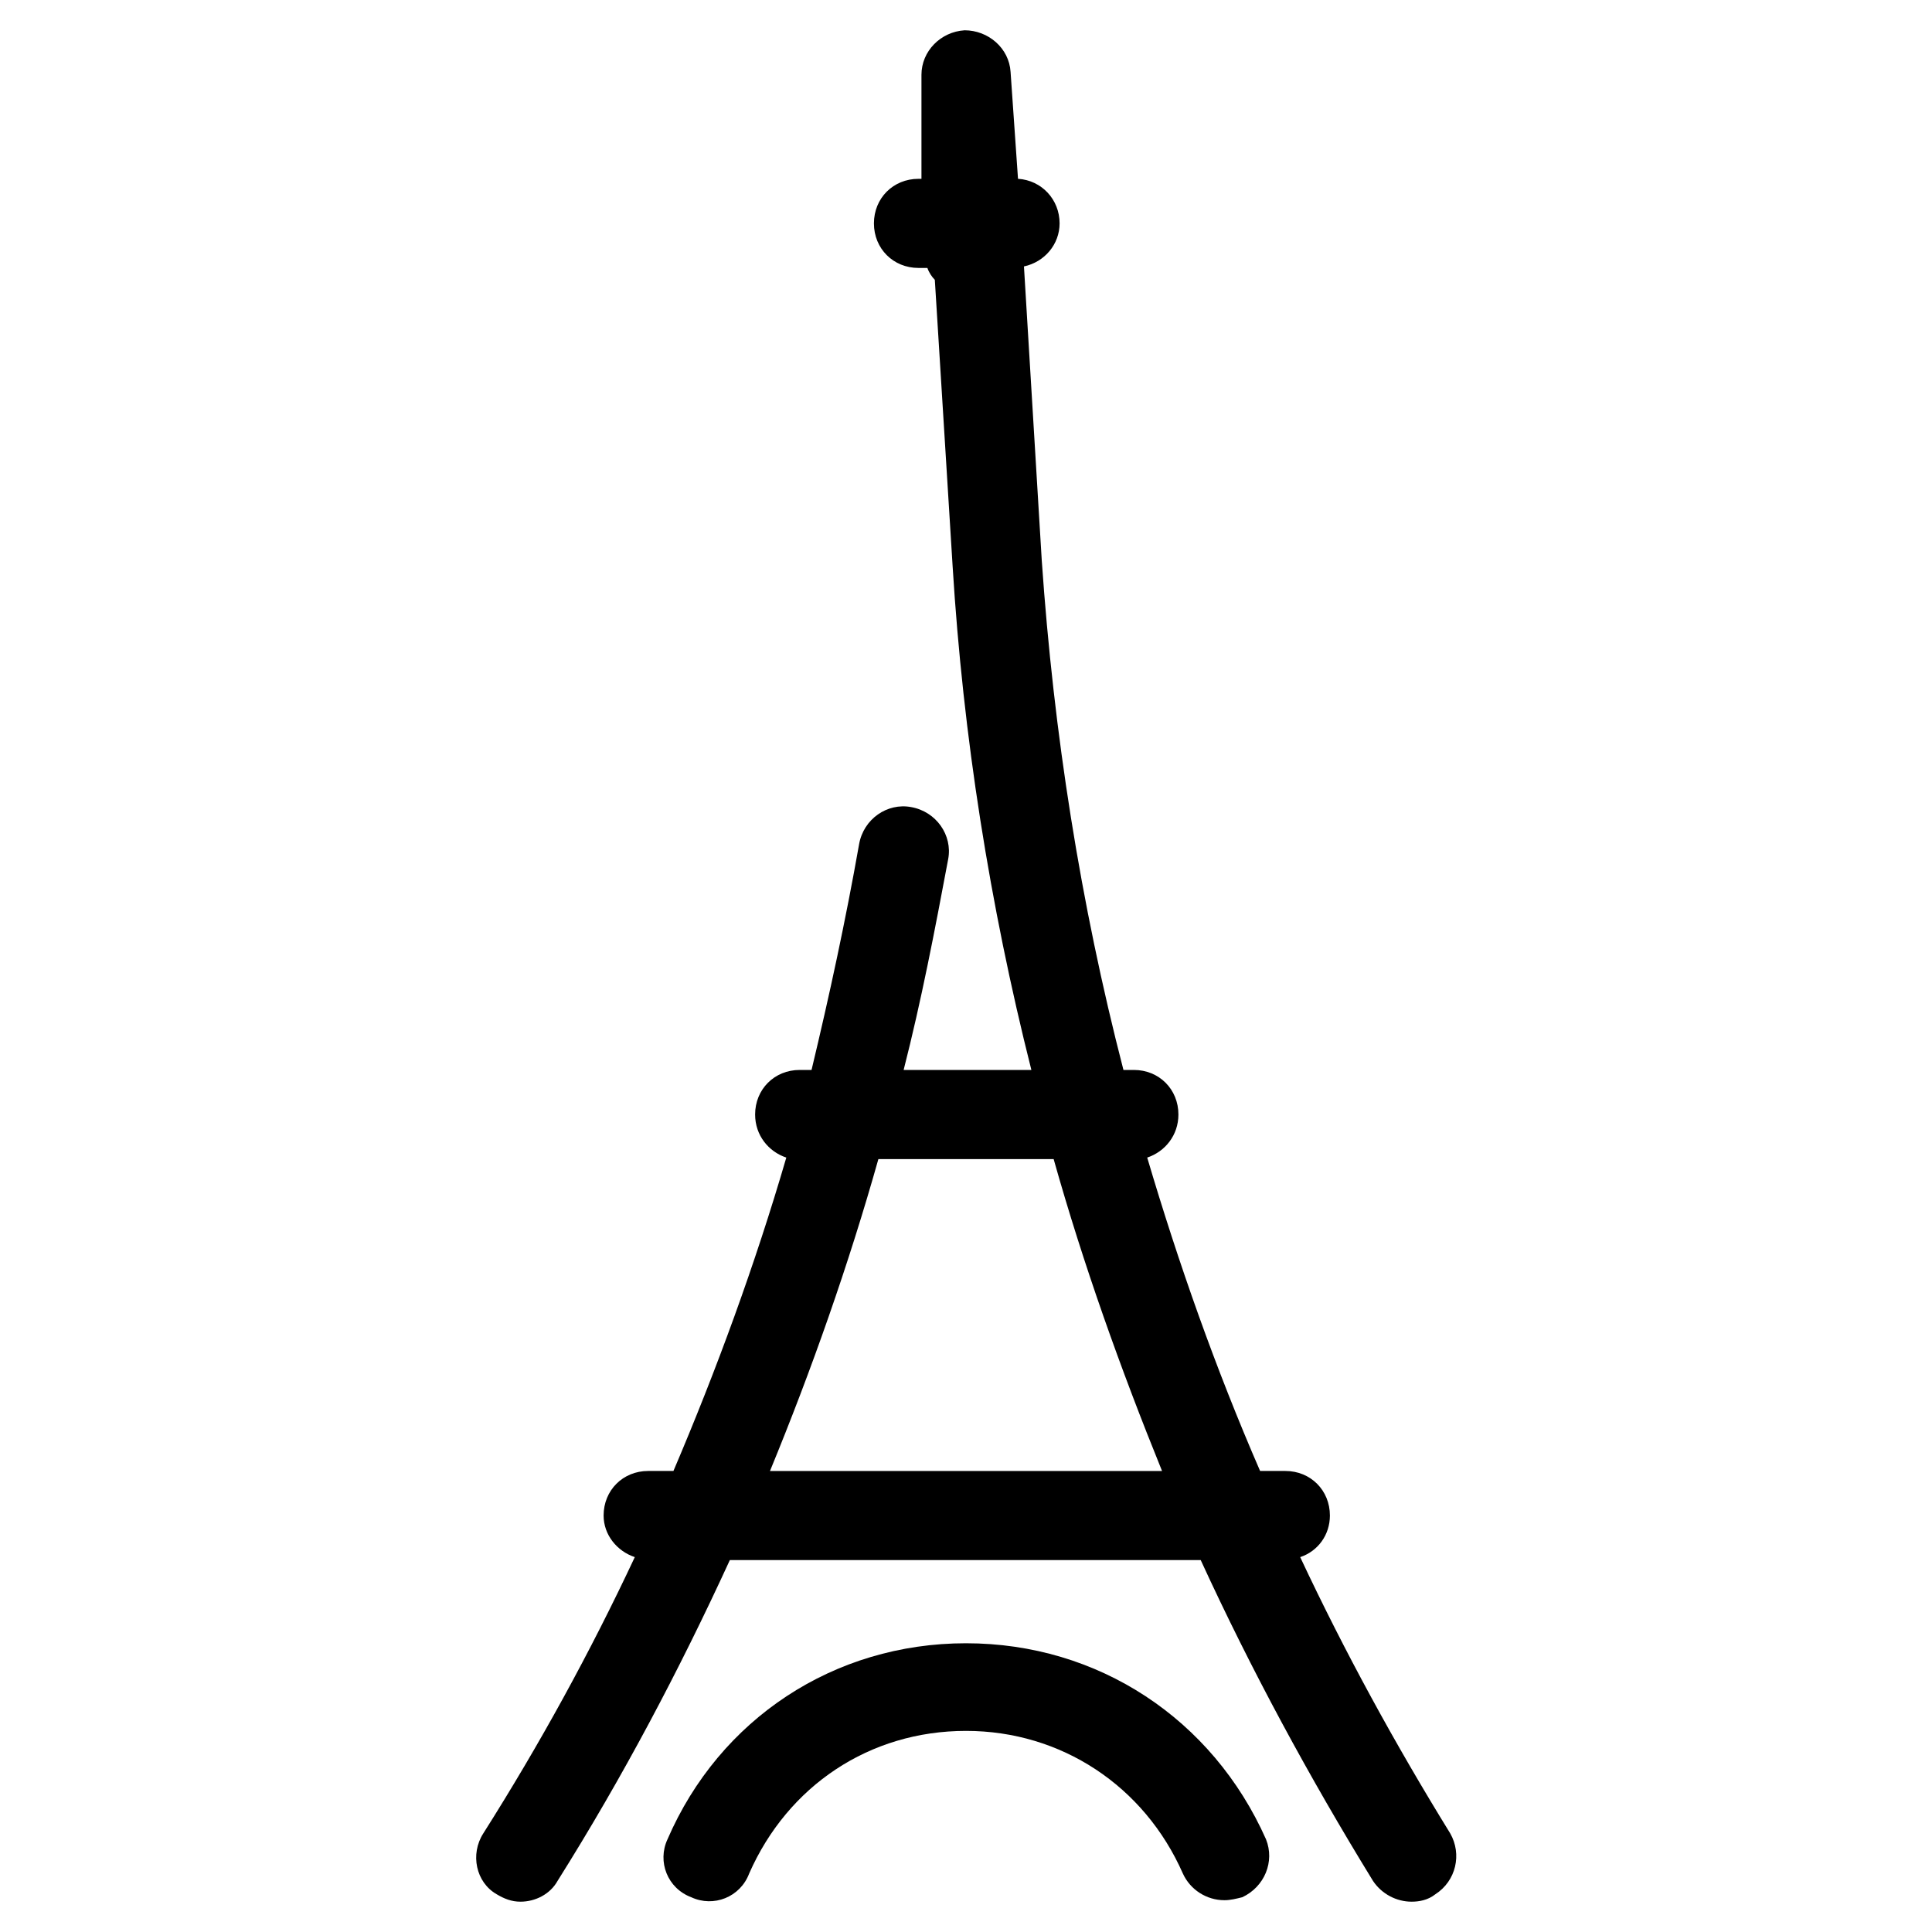 <?xml version="1.0" encoding="UTF-8"?>
<!-- Uploaded to: SVG Repo, www.svgrepo.com, Generator: SVG Repo Mixer Tools -->
<svg fill="#000000" width="800px" height="800px" version="1.1" viewBox="144 144 512 512" xmlns="http://www.w3.org/2000/svg">
 <path d="m399.61 152.03c-6.297 0.391-11.414 5.508-11.414 11.805v27.555h-0.785c-6.691 0-11.809 5.117-11.809 11.809 0 6.691 5.117 11.809 11.809 11.809h2.359c0.395 1.18 1.18 2.363 1.969 3.148l4.719 75.961c2.758 44.871 9.844 89.742 20.867 133.43h-33.852c4.727-18.5 8.266-36.996 11.809-55.887 1.184-6.301-3.148-12.598-9.84-13.777-6.297-1.18-12.594 3.148-13.773 9.84-3.543 20.074-7.879 40.145-12.602 59.824h-3.144c-6.691 0-11.809 5.117-11.809 11.809 0 5.508 3.543 9.84 8.266 11.414-8.266 28.34-18.5 56.285-29.914 83.051h-6.695c-6.691 0-11.809 5.117-11.809 11.809 0 5.113 3.543 9.449 8.266 11.023-11.809 25.188-25.188 49.59-40.145 73.207-3.543 5.512-1.965 12.988 3.543 16.137 1.969 1.18 3.934 1.969 6.297 1.969 3.938 0 7.871-1.973 9.84-5.512 17.32-27.555 32.273-55.891 45.656-85.02h124.78c13.383 29.129 28.73 57.465 45.656 85.02 2.359 3.539 6.297 5.512 10.23 5.512 1.969 0 4.328-0.395 6.297-1.969 5.512-3.543 7.086-10.625 3.938-16.137-14.566-23.617-27.945-48.02-39.754-73.207 4.723-1.574 7.871-5.91 7.871-11.023 0-6.691-5.117-11.809-11.809-11.809h-6.688c-11.809-27.16-21.652-55.105-29.918-83.051 4.723-1.574 8.27-5.906 8.27-11.414 0-6.691-5.117-11.809-11.805-11.809h-2.762c-11.414-44.082-18.5-89.352-21.648-135.01l-4.719-77.93c5.508-1.18 9.445-5.906 9.445-11.414 0-6.301-4.727-11.414-11.023-11.809l-1.969-28.336c-0.391-6.297-5.902-11.023-12.199-11.023zm-22.832 299.14h46.449c7.871 27.945 17.707 55.496 28.727 82.656h-103.9c11.02-26.766 20.855-54.711 28.727-82.656zm23.227 128.31c-35.031 0-65.336 20.078-79.113 51.957-2.754 5.906-0.004 12.984 6.297 15.348 5.902 2.754 12.988 0 15.352-6.297 10.234-23.223 31.879-37.785 57.465-37.785 25.188 0 47.23 14.562 57.461 37.785 1.969 4.328 6.301 7.086 11.027 7.086 1.574 0 3.144-0.398 4.719-0.789 5.902-2.758 8.656-9.441 6.297-15.348-14.172-31.879-44.477-51.957-79.504-51.957z"/>
</svg>